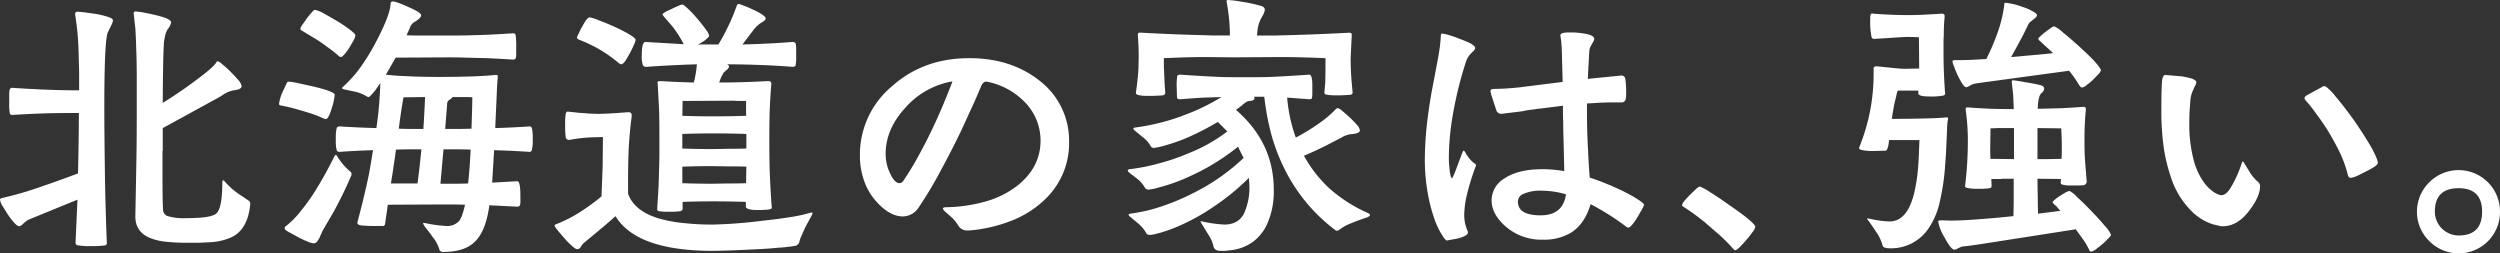 <svg xmlns="http://www.w3.org/2000/svg" xmlns:xlink="http://www.w3.org/1999/xlink" width="664.794" height="67.372" viewBox="0 0 664.794 67.372">
  <rect x="0" y="0" width="664.794" height="67.372" fill="#333333" stroke="none"/>
  <defs>
    <style>
      .cls-1 {
        fill: none;
      }

      .cls-2 {
        clip-path: url(#clip-path);
      }

      .cls-3 {
        fill: #fff;
      }
    </style>
    <clipPath id="clip-path">
      <rect id="長方形_2627" data-name="長方形 2627" class="cls-1" width="664.794" height="67.372"/>
    </clipPath>
  </defs>
  <g id="グループ_3800" data-name="グループ 3800" class="cls-2">
    <path id="パス_21775" data-name="パス 21775" class="cls-3" d="M20,1.987a.527.527,0,0,1,.595-.6q.372,0,1.785.15l3.2.447a25.555,25.555,0,0,1,3.047.741c.942.3,1.414.623,1.414.968A3.473,3.473,0,0,1,29.6,4.96l-.968,2.009q-.889,2.452-.891,19.629,0,6.546.148,17.1.073,5.8.225,10.485.146,5.431.3,8.776c0,.345-.248.544-.743.593a22.185,22.185,0,0,1-3.422.15,17.3,17.3,0,0,1-3.644-.222.643.643,0,0,1-.519-.669L20.6,51.362,7.51,56.715a7.244,7.244,0,0,0-.743.521l-.595.521q-.67.67-1.042.669-.892,0-3.049-3.123L.595,52.923A4.81,4.81,0,0,1,0,51.362c0-.248.3-.421.891-.521a91.221,91.221,0,0,0,9.073-2.6q5.056-1.712,10.783-3.868.222-9.591.222-16.062-4.612,0-8.255.074-4.608.149-9.517.447a.584.584,0,0,1-.595-.447,12.452,12.452,0,0,1-.148-2.528V23.774a9.455,9.455,0,0,1,.074-1.486c.1-.447.322-.671.669-.671q5.65.375,9.89.521,3.865.149,7.957.15V17.454L20.9,12.173A71.341,71.341,0,0,0,20,2.283ZM36.288,39.91q.073-4.98.074-11.08V19.014q0-4.462-.148-8.031-.076-2.9-.222-5.13l-.447-4.017a.458.458,0,0,1,.519-.519,15.455,15.455,0,0,1,1.785.222q1.712.3,3.2.669a25.694,25.694,0,0,1,3.123.891q1.337.6,1.338,1.116a4.342,4.342,0,0,1-.82,1.711,1.835,1.835,0,0,0-.37.669,2.384,2.384,0,0,0-.3.743,12.29,12.29,0,0,0-.444,2.676q-.226,2.827-.3,15.617,4.681-2.9,8.922-6.1,4.535-3.348,5.278-4.609c.15-.248.3-.373.447-.373a3.6,3.6,0,0,1,1.19.817A24.476,24.476,0,0,1,61.272,17.3q1.264,1.267,2.084,2.232a3.331,3.331,0,0,1,.894,1.637q0,.892-2.158,1.116a7.8,7.8,0,0,0-2.9,1.264q-.521.372-2.454,1.412L43.28,32.326v6.024a.211.211,0,0,0-.076.148v5.429q0,7.657.148,10.038a1.944,1.944,0,0,0,1.042,1.711,15.236,15.236,0,0,0,5.281.595q6.542,0,7.883-1.264,1.559-1.486,1.56-8.181c0-.4.074-.595.225-.595a.617.617,0,0,1,.37.225A19.413,19.413,0,0,0,63.43,49.8a6.683,6.683,0,0,0,.891.595l1.861,1.264a1.6,1.6,0,0,1,.3.373.838.838,0,0,1,.074.37q-.6,7.067-5.281,9.073a15.985,15.985,0,0,1-5.13,1.19l-3.123.15H49.674a47.25,47.25,0,0,1-5.056-.225A15.717,15.717,0,0,1,40.3,61.7q-4.313-1.563-4.311-5.876Z" transform="translate(0 1.734)"/>
    <path id="パス_21776" data-name="パス 21776" class="cls-3" d="M43.954,31.319a33.1,33.1,0,0,0-3.345-1.338q-1.636-.521-3.5-1.042c-.993-.3-1.933-.546-2.827-.743l-1.412-.3a1.536,1.536,0,0,1-.595-.148.343.343,0,0,1-.222-.373,11.058,11.058,0,0,1,.965-3.2l1.192-2.528a1.04,1.04,0,0,1,.593-.15,20.747,20.747,0,0,1,2.158.373l4.091.894q2.525.594,4.014,1.114,1.785.67,1.785,1.116a15.208,15.208,0,0,1-.743,3.422q-.892,3.049-1.637,3.049ZM51.168,45.6a.6.6,0,0,1,.148.444,1.053,1.053,0,0,1-.074.447q-1.264,2.976-2.528,5.5-1.042,2.084-2.007,3.866l-2.9,4.984a5.307,5.307,0,0,0-.373.743l-.595,1.338a1.606,1.606,0,0,1-.3.521q-.521,1.038-1.264,1.039a5.055,5.055,0,0,1-1.785-.519,23.643,23.643,0,0,1-2.38-1.116l-2.158-1.19a2.969,2.969,0,0,1-.669-.373l-.37-.222a1.011,1.011,0,0,1-.373-.595.641.641,0,0,1,.3-.521,22.6,22.6,0,0,0,3.792-3.792,56.948,56.948,0,0,0,3.644-4.982q1.559-2.455,3.123-5.281,1.264-2.306,2.38-4.535c.148-.248.271-.373.37-.373s.225.125.373.373a17,17,0,0,0,3.5,4.091c0-.051.049,0,.148.148M47.82,14.586a33.047,33.047,0,0,0-3.047-2.38,34.27,34.27,0,0,0-2.9-2.007L38.3,8.041c-.4-.2-.595-.394-.595-.593a3.073,3.073,0,0,1,.521-1.042L39.419,4.7q.74-.965,1.338-1.634t.817-.669a7.8,7.8,0,0,1,2.232.891q1.636.892,3.644,2.081a36.512,36.512,0,0,1,3.419,2.306q1.49,1.115,1.489,1.486a4.12,4.12,0,0,1-.521,1.414L50.721,12.5a13.664,13.664,0,0,1-1.264,1.708c-.444.5-.743.745-.891.745a1.063,1.063,0,0,1-.745-.373M58.233,59.873a37.362,37.362,0,0,1-4.315-.148c-.695-.1-1.039-.324-1.039-.669v-.15q1.632-6.094,2.676-10.932.448-2.007.817-4.237l.669-4.017q-4.684.149-8.848.447c-.447,0-.718-.15-.817-.447a10.052,10.052,0,0,1-.225-2.827,11.409,11.409,0,0,1,.225-3.049c.1-.3.37-.444.817-.444q4.535.3,9.742.444a102.5,102.5,0,0,0,1.042-11.971l-1.34,1.933A14.238,14.238,0,0,1,56.594,25c-.345.4-.593.595-.741.595a1.113,1.113,0,0,1-.447-.148,10.7,10.7,0,0,0-2.753-1.19l-3.123-.669c-.5-.1-.743-.222-.743-.373,0-.049.1-.174.3-.37a32.915,32.915,0,0,0,4.908-5.577,58.779,58.779,0,0,0,3.943-6.545Q61.577,3.8,61.727.682c0-.347.222-.521.669-.521a7.092,7.092,0,0,1,1.338.37Q65,.979,66.262,1.573a23.2,23.2,0,0,1,2.454,1.19c.745.447,1.116.817,1.116,1.116,0,.347-.37.794-1.116,1.338l-.595.373a2.984,2.984,0,0,0-.521.37,3.276,3.276,0,0,0-.817,1.34l-.817,1.857q1.486.076,3.644.076H78.9q2.455,0,4.461-.076,4.24-.073,10.932-.519a.582.582,0,0,1,.669.519,22.187,22.187,0,0,1,.148,3.5v1.412a4.983,4.983,0,0,1-.074,1.042.689.689,0,0,1-.743.521q-3.5-.222-6.841-.373l-5.727-.148q-2.306-.073-4.609-.074l-14.055.074-2.6,4.537q2.6.3,5.056.37,3.643.222,9.073.222,10.039,0,14.946-.521h.3a.33.33,0,0,1,.373.373v.3q-.153,1.267-.3,5.058l-.373,8.4q4.688-.146,9.073-.444a.632.632,0,0,1,.669.444,12.036,12.036,0,0,1,.225,2.977,10.554,10.554,0,0,1-.225,2.824.642.642,0,0,1-.669.521q-4.389-.3-9.369-.447l-.521,8.626,6.693-.373q.816,0,.817,3.943v1.338a4.509,4.509,0,0,1-.074.968.689.689,0,0,1-.743.521l-7.436-.373q-.969,7.213-4.165,9.964-2.6,2.379-7.957,2.454a1.474,1.474,0,0,1-.891-.222.765.765,0,0,1-.3-.521A10.124,10.124,0,0,0,72.806,62.7l-.595-.891a.784.784,0,0,1-.3-.373l-.894-1.116a3.615,3.615,0,0,1-.444-.669,1.581,1.581,0,0,1-.225-.444c0-.1.074-.148.225-.148l.444.074a35.255,35.255,0,0,0,5.429.743,4.28,4.28,0,0,0,3.57-1.412,7.63,7.63,0,0,0,.817-1.785,21.871,21.871,0,0,0,.669-2.454q-2.452-.073-4.982-.076l-15.541.076-.743,5.13a.543.543,0,0,1-.595.521Zm10.633-11.3q.594-4.459,1.039-9.07h-3.2q-1.934,0-3.57.074v.074q-.3,2.229-.669,4.535-.073.82-.3,2.084l-.373,2.3Zm1.56-14.5q.3-4.612.447-8.478l-5.725.074q-.524,2.677-1.266,8.33,1.563.073,3.5.074ZM79.2,39.5H75.781l-.817,9.147h3.271q2.156,0,4.091-.076.444-4.087.669-9Q81.21,39.5,79.2,39.5m2.229-13.906H78.161c0,.148-.273.4-.82.743a1.232,1.232,0,0,0-.593,1.116l-.523,6.619h3.348q1.934,0,3.644-.074.222-6.021.222-8.33a17.542,17.542,0,0,0-2.007-.074" transform="translate(42.156 0.213)"/>
    <path id="パス_21777" data-name="パス 21777" class="cls-3" d="M83.254,50.941q1.705,4.684,8.4,6.619a37,37,0,0,0,6.693,1.19,65.49,65.49,0,0,0,7.512.373,124.656,124.656,0,0,0,12.714-.968q4.24-.444,7.512-.968A40.513,40.513,0,0,0,131.66,56a1.457,1.457,0,0,1,.447-.074c.153,0,.222.049.222.148l-.222.595L130.4,59.791l-.965,2.155a8.08,8.08,0,0,0-.669,1.935,1.424,1.424,0,0,1-.37.519,1.3,1.3,0,0,1-.669.373,42.167,42.167,0,0,1-4.76.521c-1.887.2-4.088.345-6.619.444q-7.216.372-11.156.373-19.776-.149-25.28-9.221-1.636,1.49-4.757,4.091l-3.5,2.9a3.326,3.326,0,0,0-.593.593l-.225.3a.776.776,0,0,0-.15.3,1.19,1.19,0,0,1-.891.6c-.345,0-.868-.324-1.56-.968a16.275,16.275,0,0,1-2.009-2.081c-.646-.7-1.239-1.389-1.783-2.084a4.542,4.542,0,0,1-.743-1.116q0-.3.743-.521a36.165,36.165,0,0,0,6.394-3.345,52.68,52.68,0,0,0,5.352-3.94l.3-7.885.076-7.88-3.123.074a42.6,42.6,0,0,0-5.727.669h-.148a.831.831,0,0,1-.9-.743,22.886,22.886,0,0,1-.144-3.422,16.218,16.218,0,0,1,.144-2.75c.1-.4.275-.595.523-.595l2.155.222a15.372,15.372,0,0,0,1.859.148,37.964,37.964,0,0,0,4.091.225q2.6,0,7.959-.447H83.4c.542,0,.817.3.817.894v.222q-.594,4.462-.817,9-.153,3.723-.148,8.924Zm-2.53-34.8A35.206,35.206,0,0,0,74.478,11.9c-.843-.447-1.708-.868-2.6-1.264L70.091,9.9a.669.669,0,0,1-.445-.595l.815-1.711a6.125,6.125,0,0,1,.521-.968c.4-.743.743-1.338,1.042-1.783q.67-.82.968-.82a10.617,10.617,0,0,1,2.38.743c1.336.5,2.727,1.067,4.162,1.711a40.856,40.856,0,0,1,3.943,2.007c1.19.7,1.783,1.215,1.783,1.563a5.219,5.219,0,0,1-.447,1.264q-.444,1.042-1.039,2.158Q83.03,14.8,82.509,15.62c-.444.595-.8.894-1.042.894a1.653,1.653,0,0,1-.743-.373M114.561,53.1q-4.171-.149-8.853-.148-4.237,0-7.954.148v1.634a.745.745,0,0,1-.519.82,19.244,19.244,0,0,1-3.2.148,14.341,14.341,0,0,1-2.674-.148.58.58,0,0,1-.375-.595l.375-5.876.148-5.056c.046-1.387.074-2.873.074-4.461V35.921q0-3.792-.074-6.989l-.373-7.288-.074-.225c0-.3.245-.444.743-.444h.37q3.2.222,8.552.373a26.655,26.655,0,0,0,.82-4.834q-3.049.073-5.8.222c-2.426.1-4.959.248-7.582.447a.977.977,0,0,1-.97-.447,6.711,6.711,0,0,1-.3-2.6q0-3.573.965-3.57l10.188.595a29.665,29.665,0,0,0-2.973-4.686L92.7,3.723a1.984,1.984,0,0,1-.3-.521c0-.1.248-.3.743-.595a18.838,18.838,0,0,1,1.711-.82A14.041,14.041,0,0,1,96.635.971,3.708,3.708,0,0,1,97.679.6c.2,0,.692.37,1.489,1.116a32.569,32.569,0,0,1,2.452,2.6c.894,1.039,1.637,1.984,2.229,2.824a4.472,4.472,0,0,1,.965,1.785c0,.148-.174.373-.519.669a7.146,7.146,0,0,1-.889.745,14.892,14.892,0,0,1-1.565.891h5.431A56.137,56.137,0,0,0,112.03,1.27c.2-.546.37-.82.519-.82A5.622,5.622,0,0,1,113.963.9a21.436,21.436,0,0,1,2.454,1.042A17.043,17.043,0,0,1,118.8,3.2c.695.447,1.042.817,1.042,1.116,0,.2-.15.421-.447.669l-1.039.669a8.2,8.2,0,0,0-1.859,1.859l-2.827,3.718q3.42-.073,6.172-.222c2.426-.1,4.785-.248,7.063-.447q.9,0,.968.669a8.1,8.1,0,0,1,.074,1.338v1.859a10.615,10.615,0,0,1-.15,2.38c-.1.248-.368.373-.815.373q-4.615-.372-9.519-.521-4.018-.149-7.88-.148c.343.2.519.4.519.593s-.176.472-.519.82l-.3.222a.5.5,0,0,0-.222.222,1.92,1.92,0,0,0-.444.447,10.685,10.685,0,0,0-1.116,2.53q6.025,0,12.865-.373h.225a.657.657,0,0,1,.741.743v.222q-.3,3.57-.447,7.735-.073,3.122-.072,7.14,0,3.716.072,7.063.146,4.684.521,10.038l.076.669c0,.25-.176.4-.523.447a3.151,3.151,0,0,1-1.114.148c-.546.051-1.266.074-2.155.074q-3.125,0-3.123-.965Zm.074-26.845h-1.044c-.843,0-1.685-.023-2.526-.074l-13.311.074L97.679,30.2q3.865.149,8.029.148,4.761,0,8.927-.148Zm.072,8.776q-4.014-.149-9-.15-4.309,0-8.029.15V38.9q3.719.149,8.029.148l4.313-.074c2.181,0,3.746-.023,4.686-.074ZM97.679,48.117q3.719.149,8.029.148l4.313-.074q3.2,0,4.614-.074l.072-4.389q-1.34-.073-4.537-.072l-4.461-.074q-4.309,0-8.029.146Z" transform="translate(83.764 0.593)"/>
    <path id="パス_21778" data-name="パス 21778" class="cls-3" d="M127.477,52.489a2.694,2.694,0,0,1-2.53-1.264,10.368,10.368,0,0,0-1.711-2.158l-1.859-1.634c-.347-.347-.519-.595-.519-.745,0-.248.271-.37.817-.37a40.5,40.5,0,0,0,11.154-1.711,24.661,24.661,0,0,0,7.809-4.017q6.171-4.907,6.172-11.971a14.6,14.6,0,0,0-3.644-9.668,19.12,19.12,0,0,0-10.633-6.024h-.225c-.444,0-.843.324-1.19.968l-1.785,4.165-3.792,8.253q-2.674,5.5-5.2,10.114a103.619,103.619,0,0,1-5.8,9.742,5.161,5.161,0,0,1-4.313,2.6q-3.566,0-7.137-4.017a16.188,16.188,0,0,1-3.049-5.056,19.6,19.6,0,0,1-1.264-7.14,23.633,23.633,0,0,1,8.4-18.293q8.4-7.584,20.673-7.584,11.154,0,18.738,6.024a20.076,20.076,0,0,1,7.809,16.358,20.522,20.522,0,0,1-6.172,14.948,26.976,26.976,0,0,1-8.179,5.5A39.793,39.793,0,0,1,128,52.489Zm-16.733-32.5q-5.132,5.65-5.13,12.2a11.92,11.92,0,0,0,1.19,5.13q1.188,2.6,2.528,2.6a1.235,1.235,0,0,0,.968-.595,79.38,79.38,0,0,0,4.311-7.137q1.934-3.5,3.943-7.809,1.636-3.493,3.049-6.991,1.188-2.9,1.785-4.535a21.487,21.487,0,0,0-12.642,7.14" transform="translate(129.89 8.787)"/>
    <path id="パス_21779" data-name="パス 21779" class="cls-3" d="M154.159,66.7q-1.636,0-1.859-1.338a8.906,8.906,0,0,0-1.338-2.975l-2.084-3.419a.133.133,0,0,1,.15-.15l.669.15a33.7,33.7,0,0,0,5.5.743q4.014,0,5.429-3.348a16.788,16.788,0,0,0,1.262-6.616c0-.544-.049-1.364-.148-2.454a59.734,59.734,0,0,1-8.922,7.362,55.385,55.385,0,0,1-8.031,4.683,44.171,44.171,0,0,1-6.246,2.456l-2.01.519a7.544,7.544,0,0,1-1.19.15,1,1,0,0,1-.965-.6,9.221,9.221,0,0,0-2.084-2.452l-2.229-1.861q-.3-.3-.3-.444,0-.222.521-.3a43.24,43.24,0,0,0,8.7-2.081,60.023,60.023,0,0,0,8.329-3.57,54.608,54.608,0,0,0,13.013-9.147c-.2-.447-.447-.94-.743-1.486a5.314,5.314,0,0,0-.373-.743,2.581,2.581,0,0,0-.37-.745,61.376,61.376,0,0,1-8.033,5.429,61.348,61.348,0,0,1-7.285,3.5,44.087,44.087,0,0,1-5.653,1.859,12.7,12.7,0,0,1-2.824.595,1.15,1.15,0,0,1-1.042-.669,7.716,7.716,0,0,0-2.081-2.306l-1.042-.817a.221.221,0,0,0-.148-.074,10.727,10.727,0,0,1-.968-.82.64.64,0,0,1-.222-.444c0-.15.174-.248.521-.3a50.008,50.008,0,0,0,8.1-1.637,51.542,51.542,0,0,0,7.362-2.528,43.129,43.129,0,0,0,10.485-5.873l-2.528-2.528a72.112,72.112,0,0,1-6.915,3.642,45.6,45.6,0,0,1-5.355,2.084q-1.858.6-3.422.968l-1.264.222a1,1,0,0,1-.965-.595,7.731,7.731,0,0,0-2.084-2.306l-2.155-1.785q-.3-.3-.3-.444c0-.15.174-.248.521-.3a55.066,55.066,0,0,0,7.14-1.412,53.275,53.275,0,0,0,6.394-2.084,54.991,54.991,0,0,0,9.371-4.609l-4.538.148q-2.827.149-6.394.447a1.954,1.954,0,0,1-.595-.074.533.533,0,0,1-.3-.521l-.074-2.679a15.546,15.546,0,0,1,.148-2.9c.1-.248.373-.373.819-.373q6.469.448,10.186.595,1.636.076,3.422.074h7.137q1.858,0,3.5-.074,3.643-.146,10.038-.595.82,0,.82,2.827v1.859a9.669,9.669,0,0,1-.074,1.412c0,.3-.25.447-.745.447l-5.873-.447a40.33,40.33,0,0,0,2.3,10.633,54.949,54.949,0,0,0,6.917-4.311A26.353,26.353,0,0,0,184.87,29a.714.714,0,0,1,.521-.222,1.147,1.147,0,0,1,.447.148,10.283,10.283,0,0,1,.965.743l1.859,1.637q1.115,1.115,1.785,1.859a2.8,2.8,0,0,1,.817,1.486q0,.892-2.528,1.042a6.573,6.573,0,0,0-2.38.891l-4.014,2.084q-2.976,1.49-5.95,2.75a34.007,34.007,0,0,0,6.545,8.478,38.645,38.645,0,0,0,10.337,6.693c.447.2.669.4.669.595q0,.372-1.116.743-1.861.6-3.644,1.338a13.168,13.168,0,0,0-3.345,1.785.929.929,0,0,1-.671.3.714.714,0,0,1-.519-.225A45.585,45.585,0,0,1,171.112,44.69a49.21,49.21,0,0,1-3.493-9.295,69.469,69.469,0,0,1-1.785-9.665h-2.75c.1.049.148.174.148.37,0,.447-.424.695-1.264.743a2.237,2.237,0,0,0-1.264.521l-.6.447c-.1.148-.174.225-.222.225l-1.56,1.188q10.039,8.7,10.038,21.194a21.232,21.232,0,0,1-1.785,9.221,12.109,12.109,0,0,1-4.091,4.908,12.731,12.731,0,0,1-4.609,1.859c-.595.1-1.215.171-1.859.222a3.87,3.87,0,0,1-.743.074Zm35.172-42.087c0,.3-.2.5-.595.595q-1.785.149-3.718.148c-.743,0-1.364-.023-1.859-.074l-.965-.148a.526.526,0,0,1-.373-.521l.225-2.6q.073-2.229.072-6.542-6.765-.3-11.9-.3l-12.64.076-7.586-.076q-4.535,0-10.858.3V17.1q0,1.042.076,2.007.073,2.677.3,5.577c0,.347-.222.569-.669.669q-1.785.149-3.792.148-3.348,0-3.348-.743v-.148q.448-2.973.671-6.172l.074-3.5q0-2.452-.225-5.429v-.3a.46.46,0,0,1,.521-.521h.3q8.254.444,14.129.595l5.056.148h4.461q0-1.785-.148-3.718-.222-2.528-.669-4.982A1.356,1.356,0,0,1,155.8.3c0-.2.123-.3.37-.3a29.326,29.326,0,0,1,3.57.447,39.413,39.413,0,0,1,5.2,1.114q1.042.3,1.042,1.042a2.247,2.247,0,0,1-.222.817,3.649,3.649,0,0,1-.447.894l-.521.965-.37.968a10.036,10.036,0,0,0-.373,1.634L163.9,9.443h5.056l5.2-.148q5.58-.149,14.279-.595c.447,0,.669.174.669.521l-.3,6.32q0,2.677.225,5.8Z" transform="translate(170.357 0.001)"/>
    <path id="パス_21780" data-name="パス 21780" class="cls-3" d="M173.7,35.553c.1-.248.2-.37.3-.37a.211.211,0,0,1,.148.074l.225.222a4.6,4.6,0,0,0,.669,1.116,6.774,6.774,0,0,0,1.933,2.007.6.6,0,0,1,.3.447.677.677,0,0,1-.074.3l-.148.37a63,63,0,0,0-2.306,7.658,24.209,24.209,0,0,0-.595,4.908,10.484,10.484,0,0,0,.3,2.53l.3.965a3.632,3.632,0,0,0,.3.743,1.06,1.06,0,0,1,.074.447q0,.82-2.753,1.563l-2.824.519c-.25,0-.669-.47-1.266-1.412a20.4,20.4,0,0,1-2.007-4.162,43.594,43.594,0,0,1-1.785-6.769,50.147,50.147,0,0,1-.817-9.221,91.96,91.96,0,0,1,.891-12.045q.372-2.827.968-6.172l1.19-6.248q.517-2.677.743-4.162a35.633,35.633,0,0,0,.447-4.017c0-.544.1-.817.3-.817a9.989,9.989,0,0,1,1.783.37q1.486.448,2.975,1.042,1.785.67,2.827,1.19,1.264.747,1.264,1.19a1.112,1.112,0,0,1-.3.669.836.836,0,0,1-.3.3l-.3.3a.068.068,0,0,1-.076.076,6.106,6.106,0,0,0-1.338,1.933,100.874,100.874,0,0,0-3.57,14.2,68.7,68.7,0,0,0-1.116,11.524,24.484,24.484,0,0,0,.15,2.9,11.933,11.933,0,0,0,.222,1.711q.222,1.042.447,1.042.146,0,.743-1.414Zm26.845-3.866q-.076-1.858-.074-4.165-.076-1.486-.074-4.313l-5.281.669q-1.934.222-4.535.595l-1.042.222-5.5.671a1.342,1.342,0,0,1-1.338-.894l-1.338-4.088a6.862,6.862,0,0,1-.225-1.116c0-.347.324-.521.968-.521a69.3,69.3,0,0,0,8.7-.669l9.519-1.19-.225-8.33a9.282,9.282,0,0,0-.074-1.264,17.947,17.947,0,0,0-.3-2.6V4.471q0-.743,2.229-.745h1.34q1.261.076,2.3.225,3.125.444,3.123,1.486a1.334,1.334,0,0,1-.222.669l-.817,1.489a1.825,1.825,0,0,0-.225.817q-.149,1.563-.222,3.792a5.024,5.024,0,0,0-.074.968l-.148,2.9,8.922-.891a1,1,0,0,1,1.042.82,26.471,26.471,0,0,1,.222,4.461q0,1.858-1.116,1.859h-1.634q-1.712,0-3.794.074l-3.866.222v2.232q0,2.528.074,5.352.073,2.382.225,4.91.073,2.08.222,4.239c.049.94.123,1.933.222,2.973a71.038,71.038,0,0,1,10.114,4.239,35.132,35.132,0,0,1,3.123,1.859c.792.546,1.19.919,1.19,1.116a4.26,4.26,0,0,1-.521,1.19l-1.19,2.084a20.644,20.644,0,0,1-1.338,1.931c-.5.595-.868.894-1.116.894a1.294,1.294,0,0,1-.521-.222,67.414,67.414,0,0,0-9.517-6.024q-1.563,5.282-5.207,7.584a13.95,13.95,0,0,1-7.51,1.859,14.476,14.476,0,0,1-10.112-3.718q-3.5-3.195-3.5-6.767a6.816,6.816,0,0,1,3.419-5.8q3.643-2.452,10.04-2.452a32.553,32.553,0,0,1,5.873.519Zm-5.577,14.129a11.084,11.084,0,0,0-5.355.965,2.219,2.219,0,0,0-1.19,1.933q0,3.646,6.024,3.646,5.949,0,6.767-5.579a22.7,22.7,0,0,0-6.246-.965" transform="translate(215.215 4.901)"/>
    <path id="パス_21781" data-name="パス 21781" class="cls-3" d="M206.965,38.156a51.055,51.055,0,0,0-3.644-3.718l-3.866-3.345a60.271,60.271,0,0,0-5.8-4.239c-.3-.148-.445-.3-.445-.447a2.43,2.43,0,0,1,.669-1.19,21.741,21.741,0,0,1,1.56-1.711L197,22.02a2.973,2.973,0,0,1,.894-.595,11.785,11.785,0,0,1,2.75,1.489q2.3,1.41,4.982,3.345,3.049,2.08,4.908,3.57,2.156,1.785,2.155,2.3a3.406,3.406,0,0,1-.743,1.414,24.539,24.539,0,0,1-1.637,2.081q-.965,1.115-1.783,1.933c-.6.546-.968.82-1.116.82a.644.644,0,0,1-.447-.225" transform="translate(254.077 28.176)"/>
    <path id="パス_21782" data-name="パス 21782" class="cls-3" d="M237.188,31.257a13.78,13.78,0,0,0-.222,2.081l-.3,6.841-.3,4.239a59.306,59.306,0,0,1-1.338,8.7,20.124,20.124,0,0,1-2.975,7.137,11.99,11.99,0,0,1-10.04,5.355,7.7,7.7,0,0,1-1.19-.074,1.783,1.783,0,0,1-.669-.225.624.624,0,0,1-.37-.519,11.681,11.681,0,0,0-1.711-3.57q-1.264-1.934-2.232-3.2a.42.42,0,0,1-.148-.3c0-.049.049-.074.148-.074l.447.074a27.924,27.924,0,0,0,5.355.743q4.608,0,6.468-7.214a43.006,43.006,0,0,0,1.116-6.989q.149-1.708.222-3.718l.151-3.718h-8.1a7.747,7.747,0,0,1-.447,2.38.635.635,0,0,1-.669.447l-2.827.074a14.638,14.638,0,0,1-3.123-.225q-.892-.146-.891-.595l.074-.222a51.616,51.616,0,0,0,3.792-20.226V17.8c0-.4.271-.595.817-.595l5.876.595c.544.051,1.164.074,1.859.074l3.57-.074-.076-8.327-2.6-.076q-1.413,0-4.535.225l-4.834.3c-.2,0-.324-.049-.373-.148a.844.844,0,0,1-.3-.595,19.951,19.951,0,0,1-.3-4.387V4.189a1.608,1.608,0,0,1,.074-.521c.049-.347.2-.521.447-.521l.37.074q4.98.375,9.594.373,2.674,0,8.4-.373h.222a.592.592,0,0,1,.669.669v.225q-.222,2.379-.222,4.908Q236,9.989,236,11.03v1.711q0,3.5.074,5.13.073,2.6.3,5.95l.074.595c0,.3-.2.5-.595.593a17.853,17.853,0,0,1-3.57.225q-2.972,0-2.975-.817V23.67h-5.5a10.333,10.333,0,0,0-.37,1.414l-.521,2.155q-.521,2.827-.669,3.943,4.014,0,7.436-.074,4.386-.073,6.915-.3h.373c.148,0,.222.051.222.148Zm29.894,24.389c-.1-.1-.2-.2-.3-.3l-.743-.891-.743-.669c-.2-.2-.3-.347-.3-.447s.2-.322.6-.669a15.237,15.237,0,0,1,1.414-1.042l1.486-.891a2.9,2.9,0,0,1,1.042-.373A7.549,7.549,0,0,1,271.543,52q1.709,1.559,3.792,3.718,2.156,2.229,3.57,3.94a7.216,7.216,0,0,1,1.637,2.38c0,.148-.25.47-.745.968a15.831,15.831,0,0,1-1.56,1.486q-1.042.892-1.785,1.412a3.089,3.089,0,0,1-1.19.595.607.607,0,0,1-.447-.3,18.427,18.427,0,0,0-1.56-2.753l-2.083-2.9-24.762,3.866q-3.941.594-4.908.669a2.583,2.583,0,0,0-.817.148l-.968.447a.433.433,0,0,1-.3.148,1.2,1.2,0,0,1-.521.148q-.892,0-2.676-3.345a12.2,12.2,0,0,1-1.637-4.165c0-.1.074-.174.222-.222a3.46,3.46,0,0,1,.894-.074l2.007.074q3.122,0,7.809-.373,4.164-.3,9.07-.817.073-2.08.076-4.908V47.1h-3.125a.3.3,0,0,1-.222.074h-2.6l.074,1.859c0,.347-.2.546-.595.595a17.719,17.719,0,0,1-3.049.148,12.279,12.279,0,0,1-2.827-.222c-.4-.1-.593-.248-.593-.447a97.828,97.828,0,0,0,.743-12.791,56.857,56.857,0,0,0-.595-7.658v-.076c0-.3.171-.444.521-.444h.148q2.75.222,6.172.37,2.677.076,5.95.074a18.945,18.945,0,0,0-.076-1.931c0-.695-.023-1.315-.074-1.861l-.37-3.419c0-.3.1-.447.3-.447a27.581,27.581,0,0,1,2.9.447q2.823.444,4.609.891c.546.2.82.5.82.894a1.616,1.616,0,0,1-.671,1.116q-.965.82-1.039,4.237l5.95-.148q3.268-.149,6.1-.37h.15c.4,0,.595.222.595.669q-.222,2.229-.3,4.461-.073,1.337-.074,4.313,0,2.455.148,4.834l.447,5.651a.856.856,0,0,1-.3.595.638.638,0,0,1-.519.3,12.817,12.817,0,0,1-1.563.076h-1.637a8.036,8.036,0,0,1-2.454-.225c-.3-.049-.445-.248-.445-.595l.074-.891-6.246-.074q0,2.229.074,4.831,0,1.938.074,4.463Zm-26.845-40.08q1.188,0,3.2-.074l3.943-.222a60.367,60.367,0,0,0,3.047-7.14,36.24,36.24,0,0,0,1.711-7.063v-.3a.31.31,0,0,1,.074-.222c0-.148.1-.225.3-.225a18.081,18.081,0,0,1,4.535,1.116,12.092,12.092,0,0,1,2.6,1.116c.792.4,1.19.769,1.19,1.116,0,.2-.176.447-.521.743l-1.116.894a2.18,2.18,0,0,0-.743.965l-.521,1.042q-.448,1.042-1.711,3.345l-2.232,4.091,5.876-.521q3.421-.3,5.281-.521l-3.644-3.345a.819.819,0,0,1-.3-.521c0-.1.2-.322.595-.669a11.392,11.392,0,0,1,1.338-1.116q.743-.594,1.415-1.039a2.277,2.277,0,0,1,.891-.447A9.75,9.75,0,0,1,267.751,8.2q1.931,1.563,4.239,3.644,2.525,2.306,4.091,3.943,1.781,2.007,1.785,2.528a2.988,2.988,0,0,1-.6.891l-1.486,1.563a17.1,17.1,0,0,1-1.711,1.412,2.43,2.43,0,0,1-1.19.669q-.444,0-.817-.669a30.864,30.864,0,0,0-2.679-3.792l-24.093,3.271a10.591,10.591,0,0,0-1.19.225,2.809,2.809,0,0,0-.593.222,3.314,3.314,0,0,0-.6.3,1.949,1.949,0,0,1-.891.373q-.372,0-1.042-.965-.521-.82-1.19-2.158a21.978,21.978,0,0,1-.965-2.38,5.513,5.513,0,0,1-.447-1.412c0-.2.273-.3.817-.3Zm14.5,18.071h-4.315l-1.931.074-.076,5.725q0,1.191.076,2.38l6.246.074Zm6.246,8.253h2.676l3.718-.074q.073-1.115.074-2.232V38.172q0-1.188-.074-2.9l-.074-1.563-6.32-.074Z" transform="translate(280.816 0.423)"/>
    <path id="パス_21783" data-name="パス 21783" class="cls-3" d="M264.4,48.839a2.38,2.38,0,0,1-.595-.074l-1.859-.447a14.083,14.083,0,0,1-5.577-3.419,22.232,22.232,0,0,1-5.577-9.147,44.671,44.671,0,0,1-1.859-7.584,70.575,70.575,0,0,1-.669-10.114q0-6.32.222-8.1a2.868,2.868,0,0,1,.373-1.116.58.58,0,0,1,.521-.225l4.311.373a23.463,23.463,0,0,1,2.678.595c.792.3,1.19.62,1.19.968a1.75,1.75,0,0,1-.222.743l-.225.447a.212.212,0,0,1-.074.148.066.066,0,0,1-.074.074.677.677,0,0,0-.074.3A8.347,8.347,0,0,0,256,15.079l-.225,3.123q-.076,1.785-.074,3.2a37.063,37.063,0,0,0,1.19,9.966,17.463,17.463,0,0,0,2.75,5.873,10.18,10.18,0,0,0,2.827,2.676,4.292,4.292,0,0,0,1.116.521,1.693,1.693,0,0,0,.595.148q1.188,0,2.3-1.634a30.5,30.5,0,0,0,3.123-6.767c.15-.4.248-.595.3-.595.1,0,.273.222.521.669l1.412,2.306a11.39,11.39,0,0,0,2.009,2.38,1.56,1.56,0,0,1,.669,1.264q0,2.677-2.753,6.32-3.2,4.313-7.137,4.313Zm26.473-36.957a1.2,1.2,0,0,1,.743-.3q.371,0,1.116.743a12.562,12.562,0,0,1,1.859,2.007q2.156,2.528,4.834,6.246,2.677,3.868,4.461,6.915,1.934,3.42,1.935,4.537c0,.248-.324.595-.968,1.039a18.391,18.391,0,0,1-2.306,1.266c-.843.444-1.637.843-2.38,1.188a5.946,5.946,0,0,1-1.56.447q-.524,0-.743-.743a31.113,31.113,0,0,0-2.306-6.322,68.639,68.639,0,0,0-3.348-6.021q-1.563-2.379-3.345-4.76a36.063,36.063,0,0,0-2.306-2.824,1.287,1.287,0,0,1-.222-.523.5.5,0,0,1,.148-.37l.3-.3Z" transform="translate(326.477 11.321)"/>
    <path id="パス_21784" data-name="パス 21784" class="cls-3" d="M280.894,38.376a10.956,10.956,0,0,1,0-15.617,11.006,11.006,0,0,1,18.814,7.809,10.991,10.991,0,0,1-18.814,7.809m14.055-7.809q0-6.247-6.246-6.246-6.323,0-6.32,6.246a6.347,6.347,0,0,0,6.32,6.32q6.247,0,6.246-6.32" transform="translate(365.085 25.726)"/>
  </g>
</svg>
